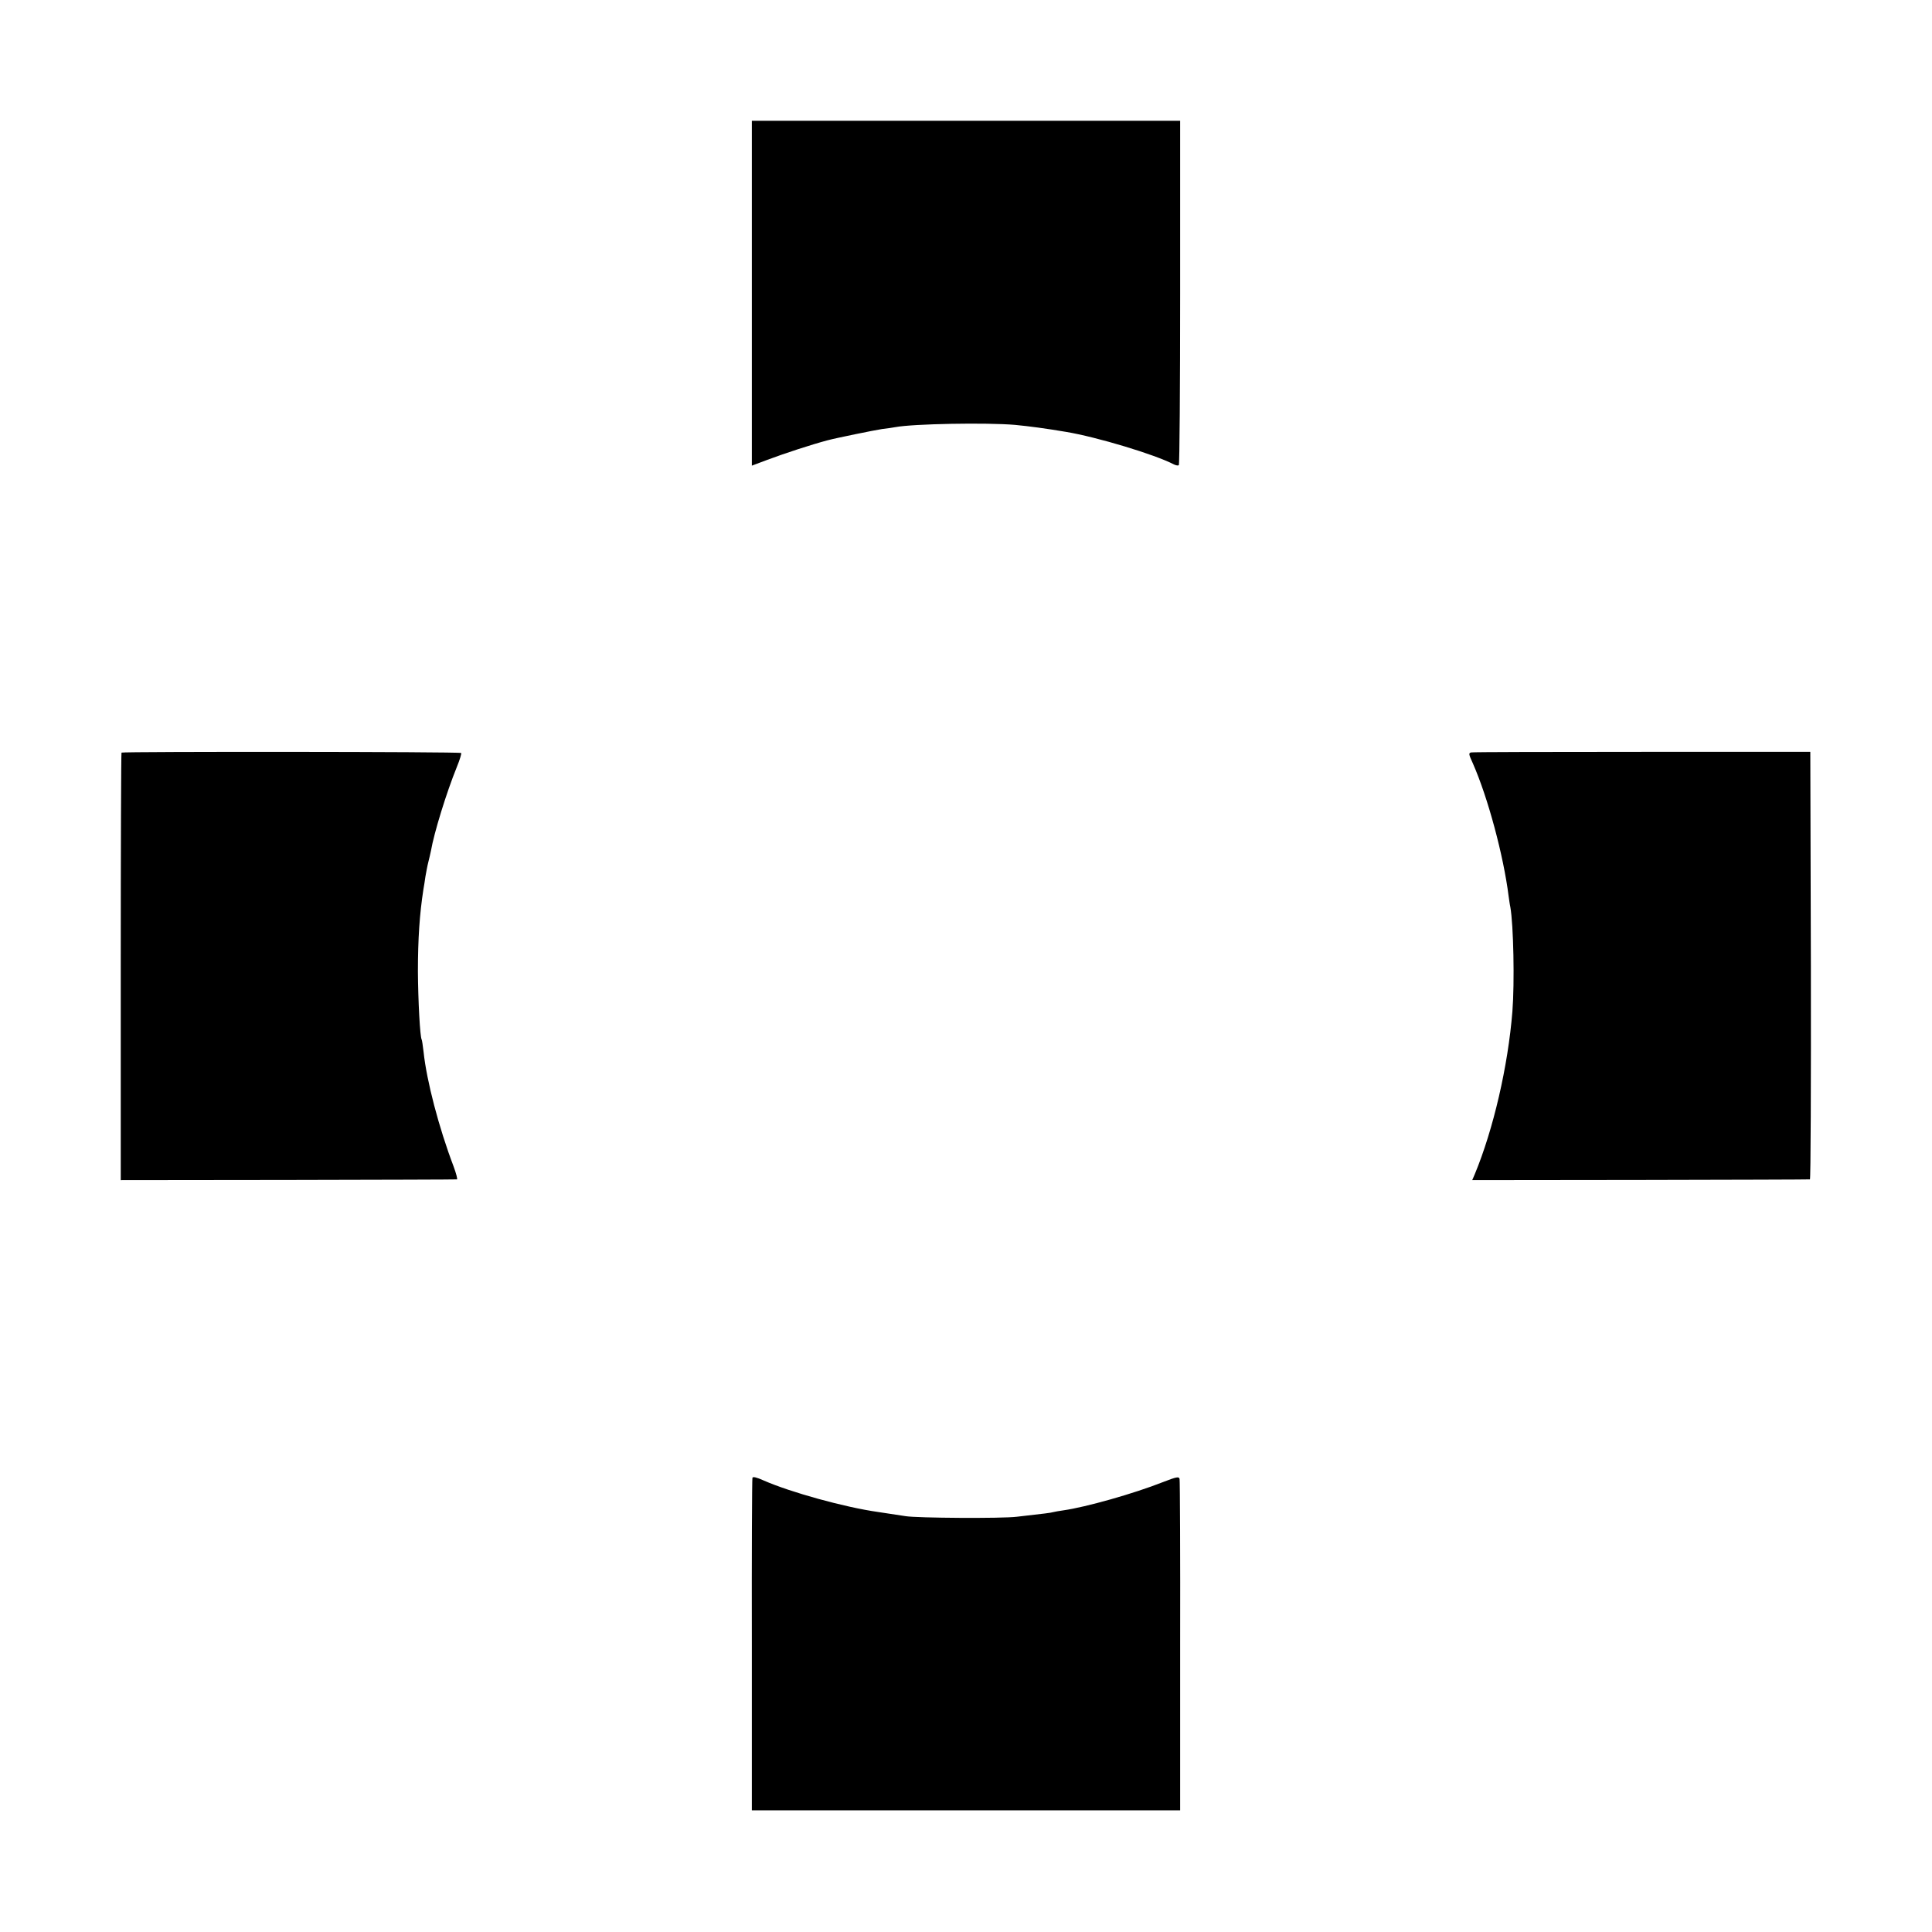 <?xml version="1.0" standalone="no"?>
<!DOCTYPE svg PUBLIC "-//W3C//DTD SVG 20010904//EN"
 "http://www.w3.org/TR/2001/REC-SVG-20010904/DTD/svg10.dtd">
<svg version="1.0" xmlns="http://www.w3.org/2000/svg"
 width="1024pt" height="1024pt" viewBox="0 0 1024 1024"
 preserveAspectRatio="xMidYMid meet">
<g transform="translate(0,1024) scale(0.1,-0.1)"
fill="#000000" stroke="none">
<path d="M3985 8686 l0 -914 80 30 c93 35 237 82 320 104 44 12 250 54 290 60
28 3 59 8 70 10 95 18 484 25 635 12 74 -7 164 -19 270 -37 163 -27 472 -120
573 -173 11 -5 22 -7 25 -3 4 3 7 415 7 916 l0 909 -1135 0 -1135 0 0 -914z"/>
<path d="M644 6251 c-2 -2 -4 -513 -4 -1135 l0 -1131 887 1 c489 1 891 2 895
3 4 0 -4 31 -18 69 -78 205 -143 454 -159 607 -4 33 -8 62 -10 65 -9 14 -19
210 -20 360 0 174 9 306 29 435 3 17 8 48 11 70 4 22 10 56 15 75 5 19 11 46
14 60 17 98 83 311 137 444 16 39 26 72 23 75 -6 7 -1794 8 -1800 2z"/>
<path d="M7798 6252 c-15 -3 -14 -9 8 -57 80 -181 163 -490 190 -705 3 -19 6
-45 9 -57 17 -95 23 -402 11 -554 -23 -289 -101 -626 -200 -864 l-13 -30 891
1 c490 1 894 2 899 3 4 0 6 511 5 1133 l-3 1133 -890 0 c-490 0 -898 -1 -907
-3z"/>
<path d="M3988 2407 c-2 -7 -4 -406 -3 -887 l0 -875 1135 0 1135 0 0 870 c1
479 -1 877 -3 886 -3 14 -15 12 -87 -16 -157 -62 -409 -133 -528 -150 -23 -3
-49 -8 -57 -10 -15 -4 -33 -6 -190 -24 -79 -10 -530 -7 -590 3 -34 5 -64 10
-145 22 -178 25 -466 105 -607 167 -38 17 -58 22 -60 14z"/>
</g>
</svg>
